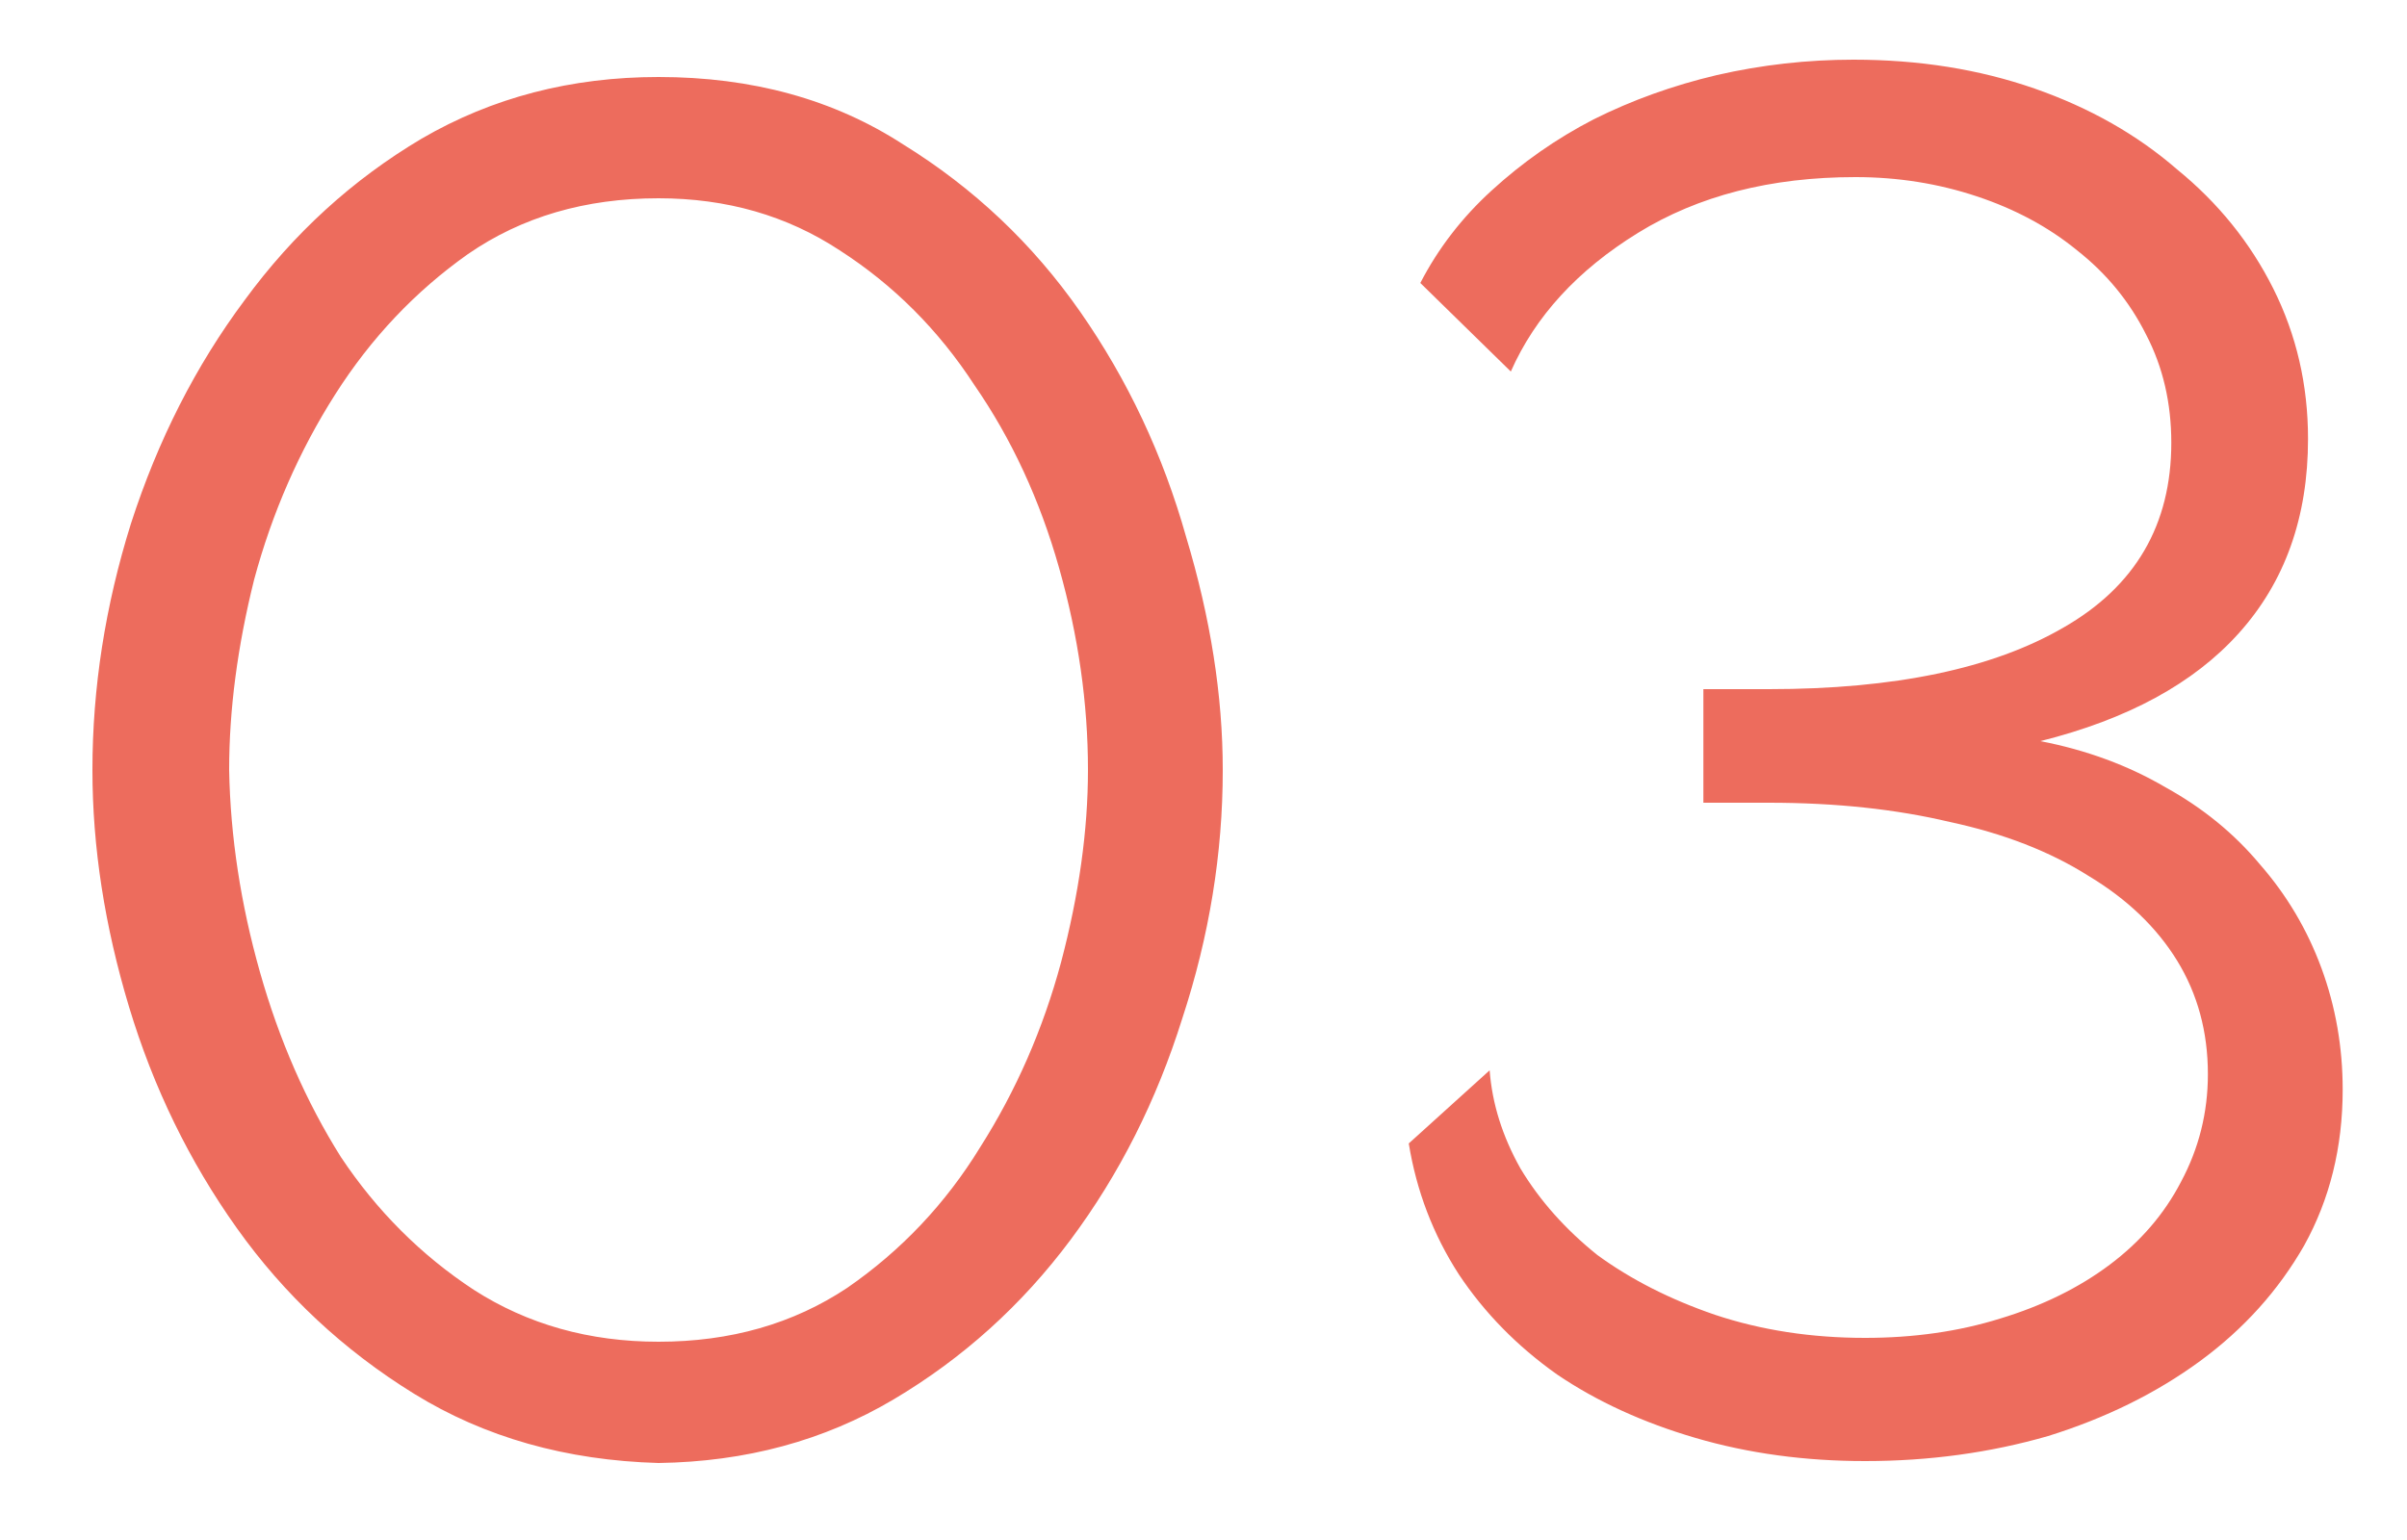 <?xml version="1.0" encoding="UTF-8"?> <svg xmlns="http://www.w3.org/2000/svg" width="25" height="16" viewBox="0 0 25 16" fill="none"> <path d="M6.84 15.2C5.88 15.173 5.033 14.933 4.3 14.48C3.567 14.027 2.953 13.453 2.46 12.76C1.967 12.067 1.593 11.3 1.34 10.46C1.087 9.62 0.96 8.8 0.96 8C0.96 7.147 1.093 6.293 1.36 5.44C1.64 4.573 2.033 3.8 2.54 3.12C3.047 2.427 3.66 1.867 4.38 1.44C5.113 1.013 5.933 0.8 6.84 0.8C7.813 0.8 8.66 1.033 9.38 1.5C10.113 1.953 10.727 2.533 11.22 3.24C11.713 3.947 12.08 4.727 12.32 5.58C12.573 6.42 12.7 7.227 12.7 8C12.7 8.867 12.56 9.727 12.28 10.58C12.013 11.433 11.627 12.2 11.12 12.88C10.613 13.56 10 14.113 9.28 14.54C8.56 14.967 7.747 15.187 6.84 15.2ZM2.38 8C2.393 8.693 2.5 9.393 2.7 10.1C2.9 10.807 3.18 11.447 3.54 12.02C3.913 12.58 4.373 13.04 4.92 13.4C5.48 13.76 6.12 13.94 6.84 13.94C7.587 13.94 8.24 13.753 8.8 13.38C9.36 12.993 9.82 12.507 10.18 11.92C10.553 11.333 10.833 10.693 11.02 10C11.207 9.293 11.3 8.627 11.3 8C11.3 7.307 11.2 6.607 11 5.9C10.8 5.193 10.507 4.56 10.12 4C9.747 3.427 9.28 2.96 8.72 2.6C8.173 2.24 7.547 2.06 6.84 2.06C6.08 2.06 5.42 2.253 4.86 2.64C4.313 3.027 3.853 3.513 3.48 4.1C3.107 4.687 2.827 5.327 2.64 6.02C2.467 6.713 2.38 7.373 2.38 8ZM19.372 15.18C18.745 15.18 18.159 15.1 17.612 14.94C17.065 14.78 16.585 14.56 16.172 14.28C15.758 13.987 15.418 13.64 15.152 13.24C14.885 12.827 14.712 12.373 14.632 11.88L15.472 11.12C15.498 11.467 15.605 11.807 15.792 12.14C15.992 12.473 16.259 12.773 16.592 13.04C16.939 13.293 17.345 13.5 17.812 13.66C18.292 13.82 18.812 13.9 19.372 13.9C19.878 13.9 20.345 13.833 20.772 13.7C21.212 13.567 21.592 13.38 21.912 13.14C22.232 12.9 22.479 12.613 22.652 12.28C22.838 11.933 22.932 11.56 22.932 11.16C22.932 10.72 22.825 10.327 22.612 9.98C22.398 9.633 22.092 9.34 21.692 9.1C21.292 8.847 20.812 8.66 20.252 8.54C19.692 8.407 19.065 8.34 18.372 8.34H17.692V7.16H18.372C19.678 7.16 20.698 6.947 21.432 6.52C22.178 6.093 22.552 5.453 22.552 4.6C22.552 4.187 22.465 3.813 22.292 3.48C22.119 3.133 21.878 2.84 21.572 2.6C21.279 2.36 20.932 2.173 20.532 2.04C20.132 1.907 19.712 1.84 19.272 1.84C18.392 1.84 17.639 2.033 17.012 2.42C16.385 2.807 15.945 3.287 15.692 3.86L14.752 2.94C14.938 2.58 15.185 2.26 15.492 1.98C15.812 1.687 16.165 1.44 16.552 1.24C16.952 1.04 17.378 0.887 17.832 0.78C18.299 0.673 18.772 0.62 19.252 0.62C19.932 0.62 20.558 0.72 21.132 0.92C21.705 1.12 22.198 1.4 22.612 1.76C23.038 2.107 23.372 2.52 23.612 3C23.852 3.48 23.972 4 23.972 4.56C23.972 5.373 23.732 6.047 23.252 6.58C22.785 7.1 22.099 7.473 21.192 7.7C21.672 7.793 22.105 7.953 22.492 8.18C22.878 8.393 23.205 8.66 23.472 8.98C23.752 9.3 23.965 9.66 24.112 10.06C24.259 10.46 24.332 10.88 24.332 11.32C24.332 11.92 24.198 12.46 23.932 12.94C23.665 13.407 23.305 13.807 22.852 14.14C22.398 14.473 21.872 14.733 21.272 14.92C20.672 15.093 20.038 15.18 19.372 15.18Z" fill="#ED6C5D"></path> </svg> 